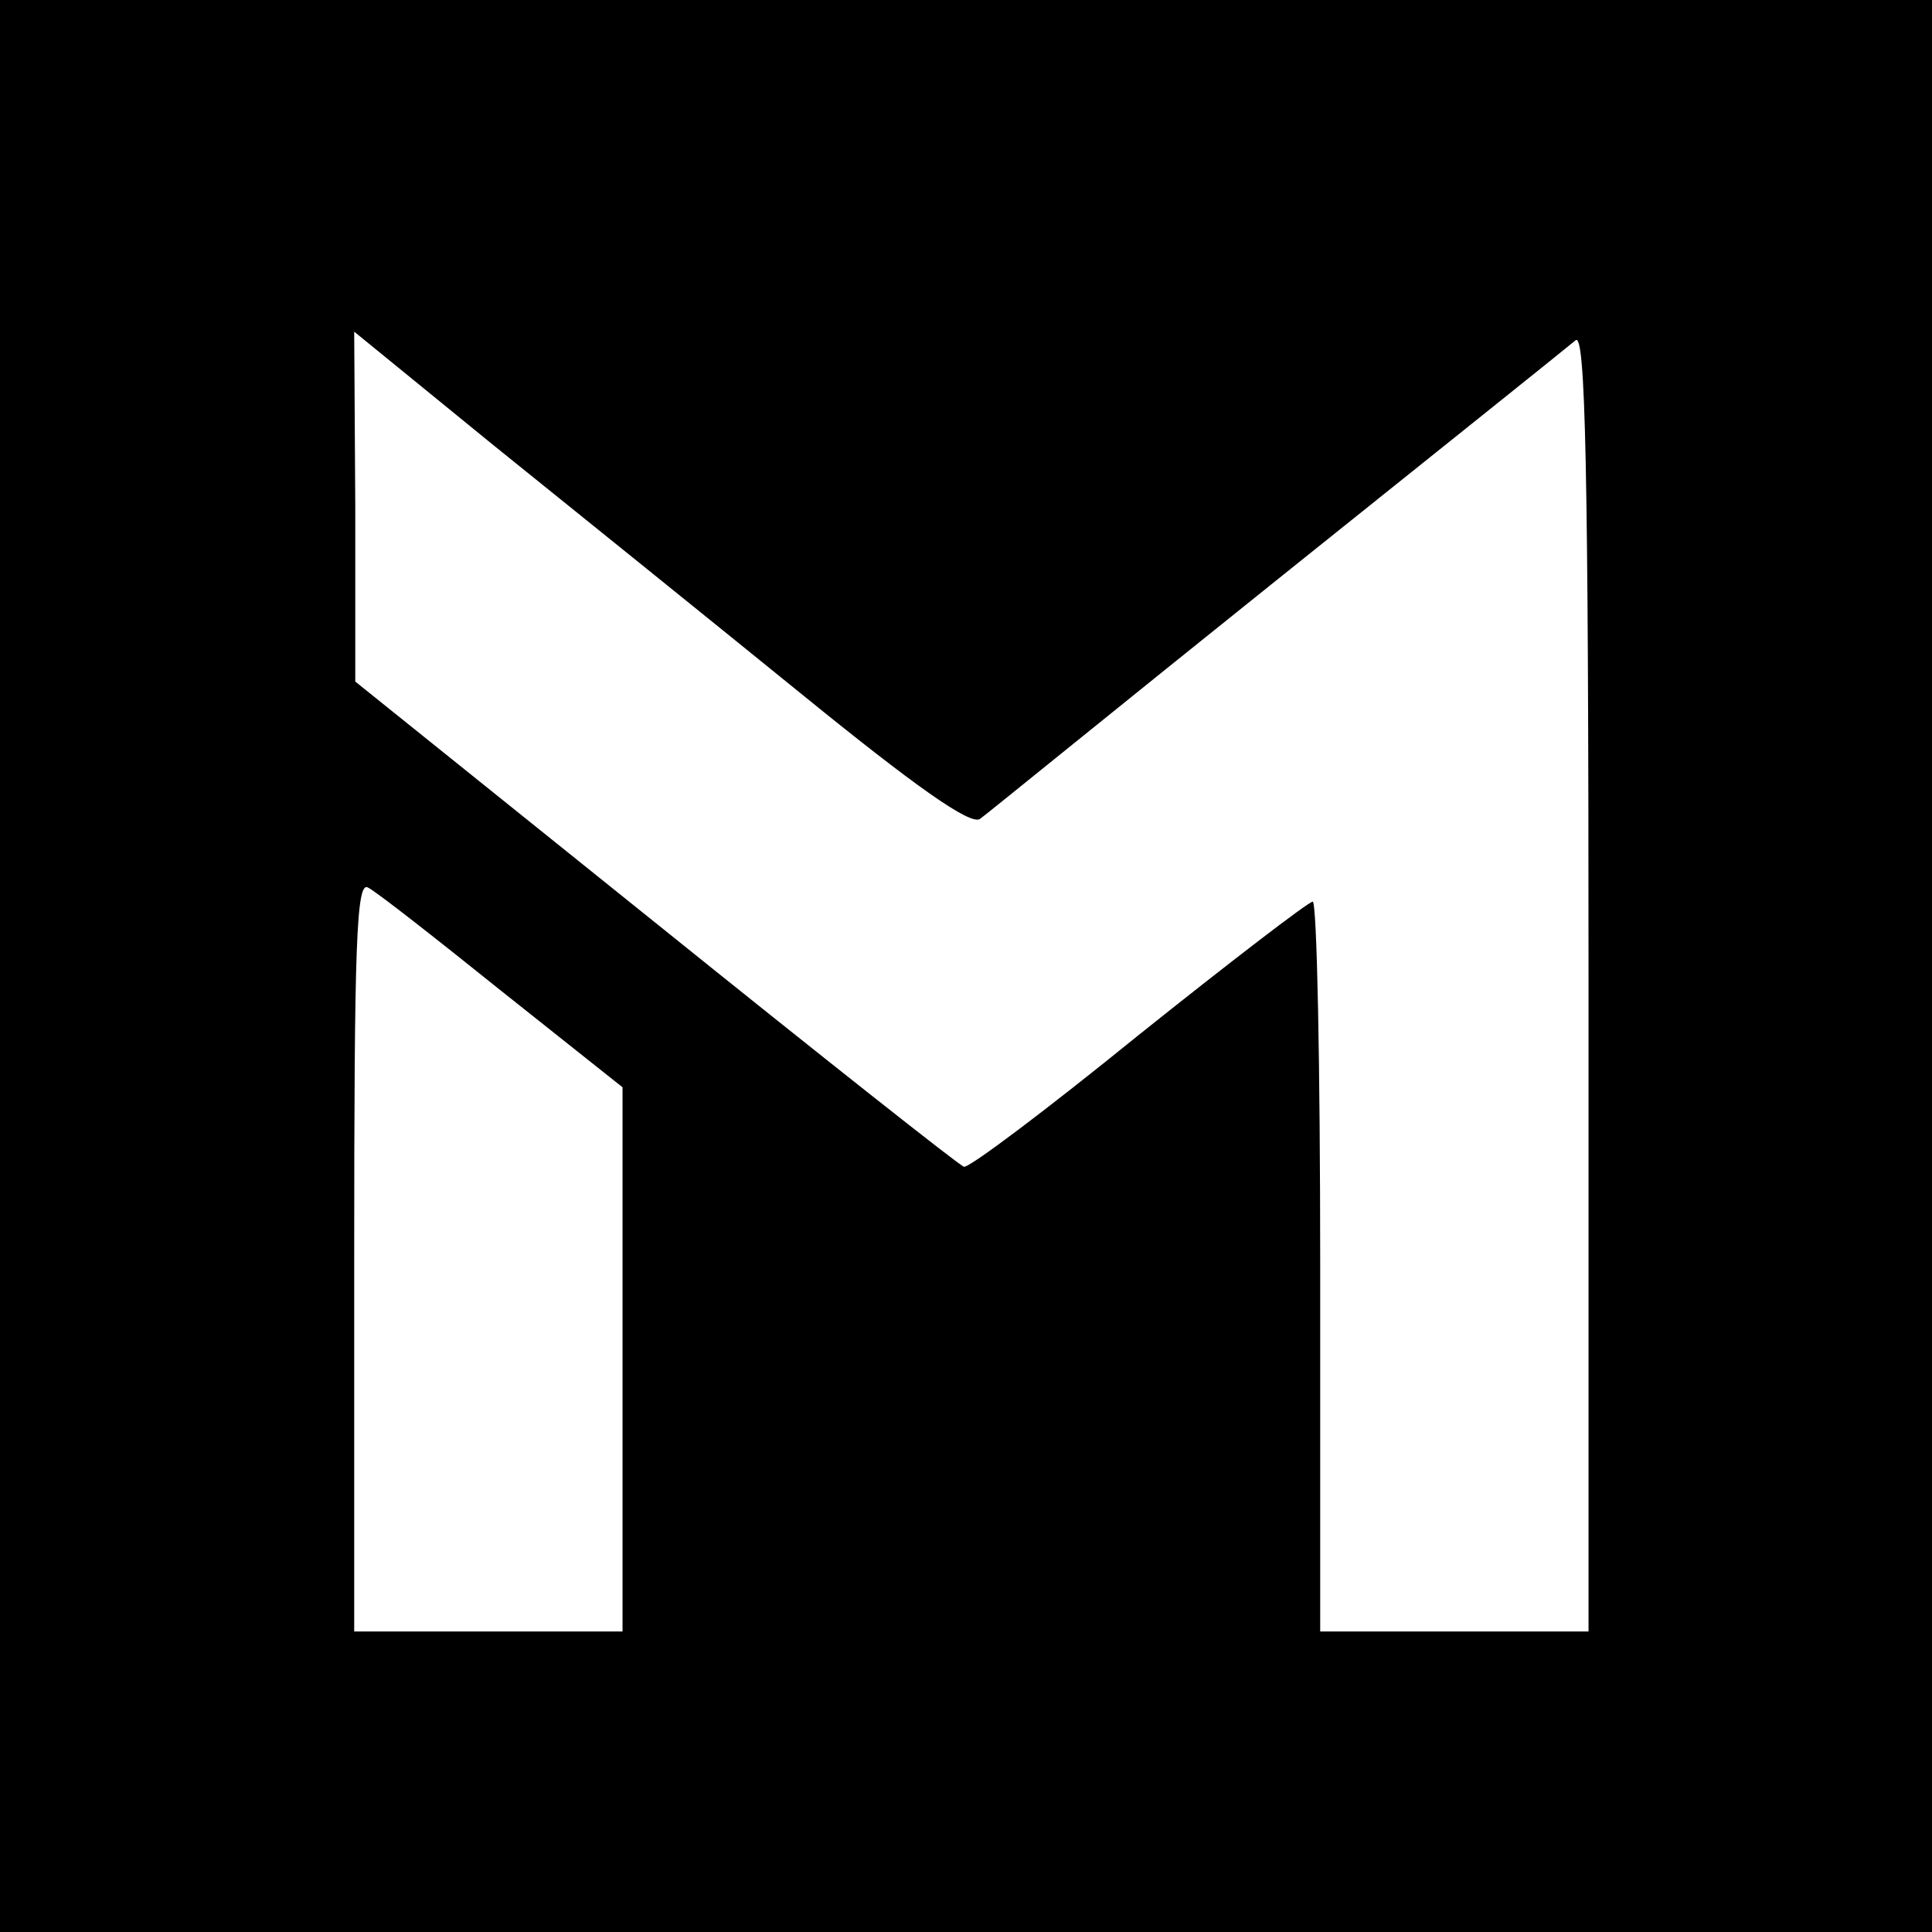 <?xml version="1.0" standalone="no"?>
<!DOCTYPE svg PUBLIC "-//W3C//DTD SVG 20010904//EN"
 "http://www.w3.org/TR/2001/REC-SVG-20010904/DTD/svg10.dtd">
<svg version="1.0" xmlns="http://www.w3.org/2000/svg"
 width="180pt" height="180pt" viewBox="0 0 180 180"
 preserveAspectRatio="xMidYMid meet">
<g transform="translate(0,180) scale(0.1,-0.1)"
fill="#000000" stroke="none">
<path d="M0 900 l0 -900 900 0 900 0 0 900 0 900 -900 0 -900 0 0 -900z m746
254 c107 -87 158 -123 167 -117 7 5 131 106 277 223 146 117 271 217 278 223
9 7 12 -113 12 -597 l0 -606 -125 0 -125 0 0 340 c0 187 -3 340 -7 340 -5 -1
-78 -57 -163 -125 -85 -69 -158 -124 -162 -122 -4 1 -133 103 -287 227 l-280
225 0 163 -1 163 130 -106 c72 -58 201 -162 286 -231z m-278 -278 l112 -89 0
-254 0 -253 -125 0 -125 0 0 350 c0 291 2 350 13 343 8 -4 64 -48 125 -97z"/>
</g>
</svg>
